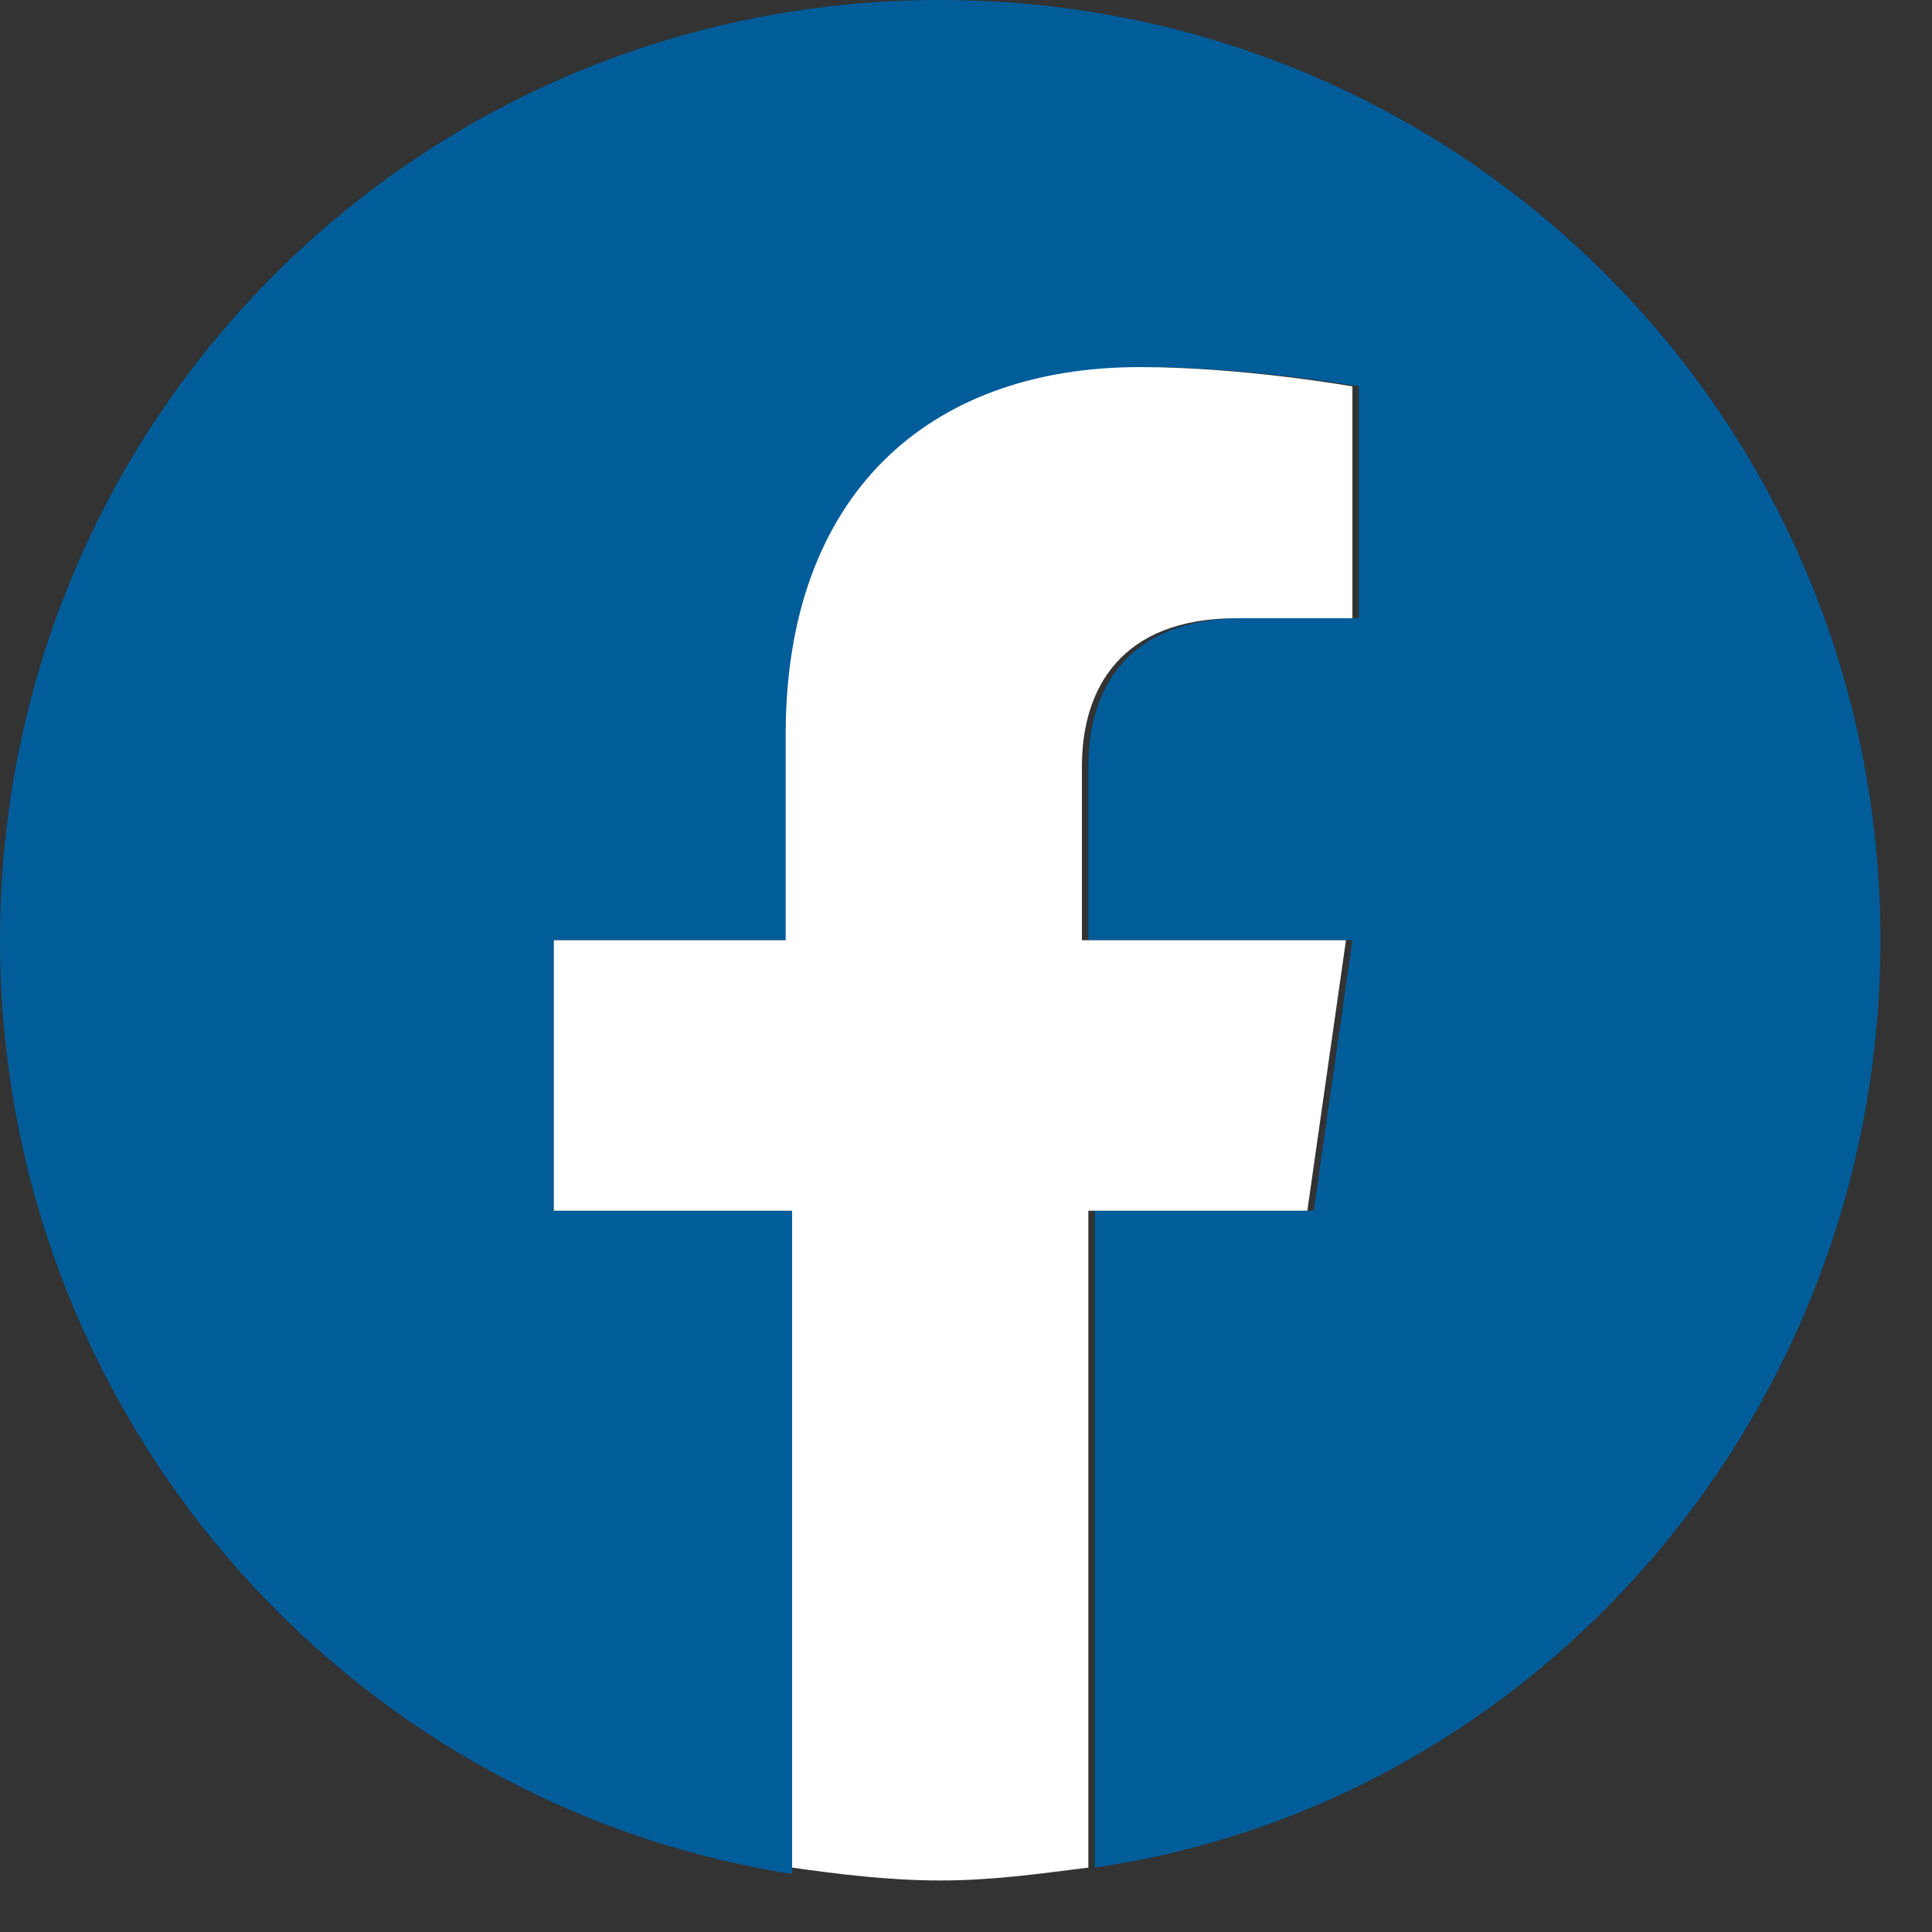 <svg width="30" height="30" viewBox="0 0 30 30" fill="none" xmlns="http://www.w3.org/2000/svg">
<rect x="0" y="0" width="30" height="30" fill="#333333" stroke="none"/>
<g id="Group">
<g id="Group_2">
<path id="Vector" d="M29.2 14.6C29.2 6.5 22.7 0 14.6 0C6.5 0 0 6.5 0 14.6C0 21.9 5.3 28 12.3 29.1V18.8H8.6V14.6H12.3V11.4C12.3 7.7 14.5 5.7 17.8 5.7C19.4 5.7 21.1 6 21.1 6V9.6H19.3C17.5 9.6 16.9 10.7 16.9 11.9V14.6H21L20.4 18.8H17V29C23.9 28 29.2 21.9 29.2 14.6Z" fill="#015C9A"/>
<path id="Vector_2" d="M20.3 18.8L20.9 14.6H16.8V11.9C16.8 10.7 17.4 9.6 19.2 9.6H21V6C21 6 19.3 5.7 17.7 5.7C14.4 5.7 12.2 7.7 12.2 11.4V14.6H8.6V18.8H12.3V29C13 29.1 13.8 29.2 14.6 29.2C15.4 29.2 16.1 29.1 16.9 29V18.8H20.3Z" fill="white"/>
</g>
</g>
</svg>
